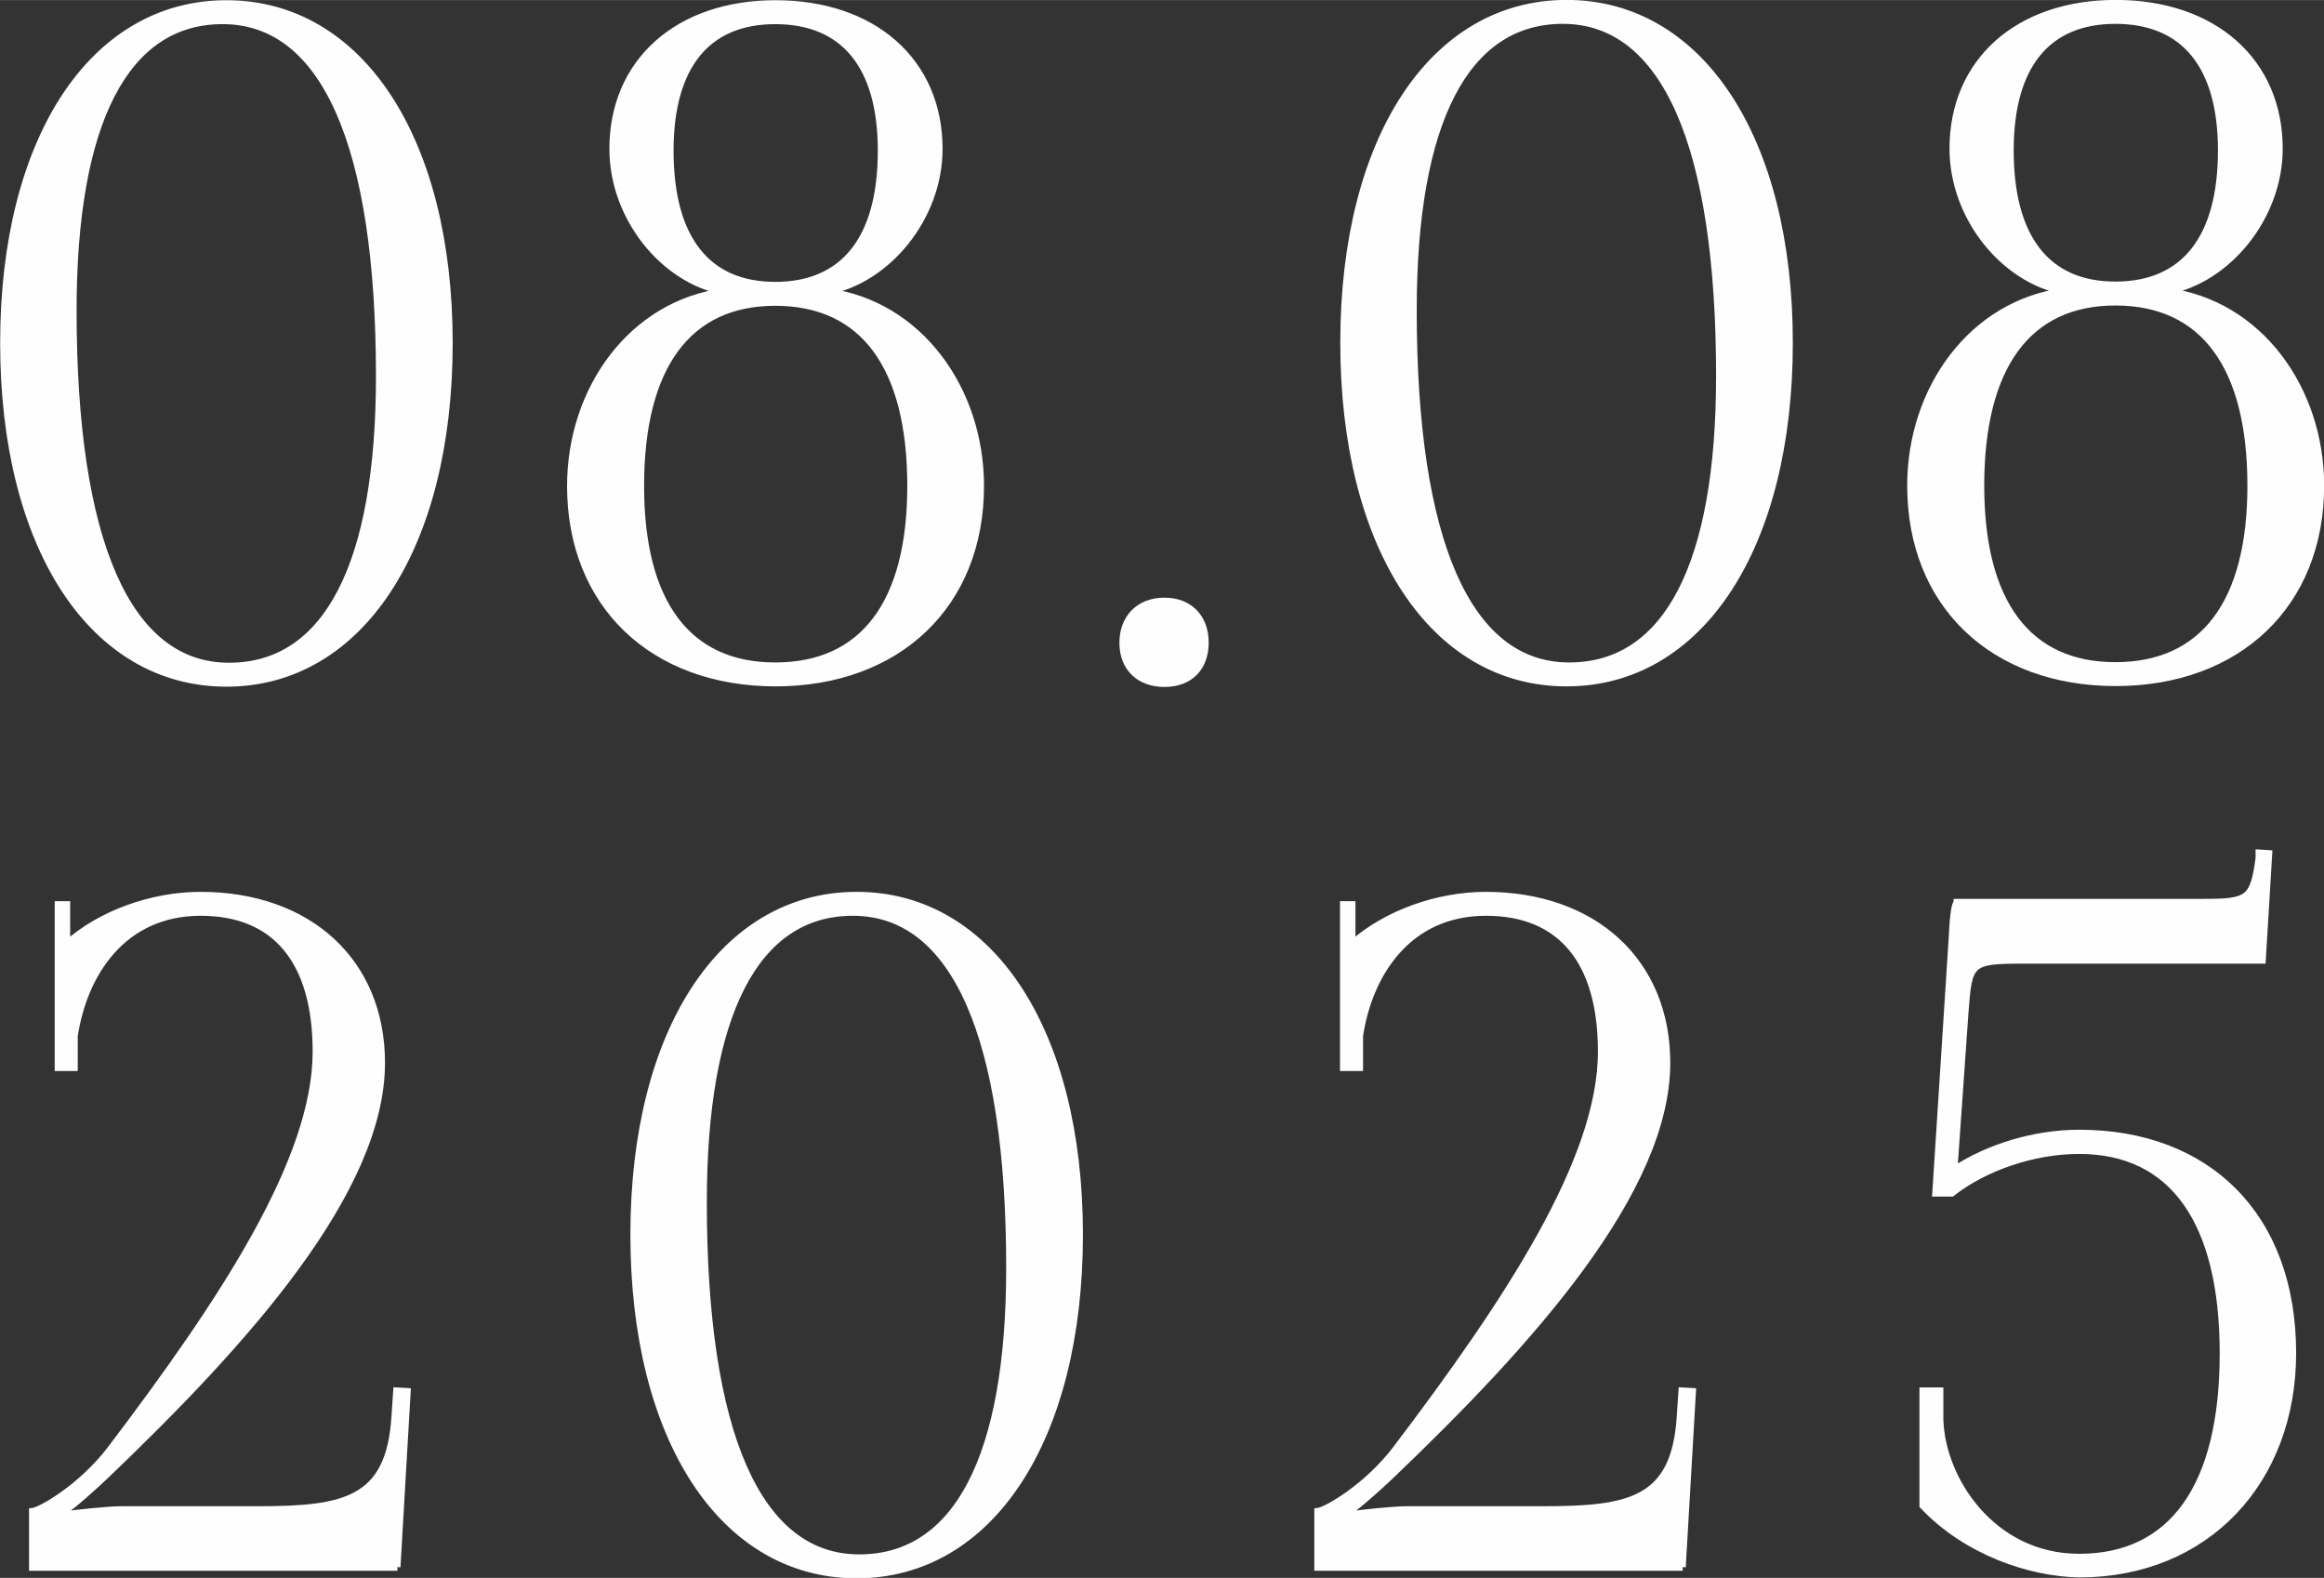 <?xml version="1.0" encoding="UTF-8"?> <svg xmlns="http://www.w3.org/2000/svg" xmlns:xlink="http://www.w3.org/1999/xlink" xmlns:xodm="http://www.corel.com/coreldraw/odm/2003" xml:space="preserve" width="24.12mm" height="16.372mm" version="1.1" style="shape-rendering:geometricPrecision; text-rendering:geometricPrecision; image-rendering:optimizeQuality; fill-rule:evenodd; clip-rule:evenodd" viewBox="0 0 79.65 54.06"><rect x="0" y="0" width="79.65" height="54.06" fill="#333333" stroke="none"/> <defs> <style type="text/css"> .str0 {stroke:#FEFEFE;stroke-width:0.25;stroke-miterlimit:22.926} .fil0 {fill:#FEFEFE;fill-rule:nonzero} </style> </defs> <g id="Слой_x0020_1">  <g id="_1787505240032"> <path class="fil0 str0" d="M7.63 0.7c3.5,0 5.38,4.26 5.38,12.19 0,6.46 -1.8,9.94 -5.16,9.94 -3.48,0 -5.35,-4.26 -5.35,-12.19 0,-6.46 1.79,-9.94 5.13,-9.94zm0.13 -0.57c-4.58,0 -7.63,4.65 -7.63,11.62 0,6.99 3.05,11.65 7.63,11.65 4.58,0 7.63,-4.66 7.63,-11.65 0,-6.97 -3.05,-11.62 -7.63,-11.62zm18.81 22.69c-3.01,0 -4.62,-2.16 -4.62,-6.17 0,-4.09 1.61,-6.3 4.62,-6.3 3.03,0 4.65,2.2 4.65,6.3 0,4.01 -1.62,6.17 -4.65,6.17zm0 -13.04c-2.35,0 -3.61,-1.61 -3.61,-4.62 0,-2.9 1.26,-4.46 3.61,-4.46 2.37,0 3.64,1.56 3.64,4.46 0,3.01 -1.27,4.62 -3.64,4.62l0 0zm0 13.61c4.22,0 7.03,-2.7 7.03,-6.74 0,-3.32 -2.12,-6.24 -5.25,-6.65l0 -0.03c2.06,-0.38 3.83,-2.53 3.83,-4.87 0,-2.98 -2.24,-4.97 -5.6,-4.97 -3.34,0 -5.57,1.99 -5.57,4.97 0,2.34 1.74,4.49 3.8,4.87l0 0.03c-3.13,0.41 -5.25,3.32 -5.25,6.65 0,4.05 2.81,6.74 7.03,6.74l0 0zm13.34 -2.79c-0.89,0 -1.42,0.6 -1.42,1.42 0,0.89 0.6,1.39 1.42,1.39 0.89,0 1.39,-0.57 1.39,-1.39 0,-0.89 -0.57,-1.42 -1.39,-1.42zm13.65 -19.91c3.5,0 5.38,4.26 5.38,12.19 0,6.46 -1.8,9.94 -5.16,9.94 -3.48,0 -5.35,-4.26 -5.35,-12.19 0,-6.46 1.79,-9.94 5.13,-9.94zm0.13 -0.57c-4.58,0 -7.63,4.65 -7.63,11.62 0,6.99 3.05,11.65 7.63,11.65 4.58,0 7.63,-4.66 7.63,-11.65 0,-6.97 -3.05,-11.62 -7.63,-11.62zm18.81 22.69c-3.01,0 -4.62,-2.16 -4.62,-6.17 0,-4.09 1.61,-6.3 4.62,-6.3 3.03,0 4.65,2.2 4.65,6.3 0,4.01 -1.62,6.17 -4.65,6.17zm0 -13.04c-2.35,0 -3.61,-1.61 -3.61,-4.62 0,-2.9 1.26,-4.46 3.61,-4.46 2.37,0 3.64,1.56 3.64,4.46 0,3.01 -1.27,4.62 -3.64,4.62l0 0zm0 13.61c4.22,0 7.03,-2.7 7.03,-6.74 0,-3.32 -2.12,-6.24 -5.25,-6.65l0 -0.03c2.06,-0.38 3.83,-2.53 3.83,-4.87 0,-2.98 -2.24,-4.97 -5.6,-4.97 -3.34,0 -5.57,1.99 -5.57,4.97 0,2.34 1.74,4.49 3.8,4.87l0 0.03c-3.13,0.41 -5.25,3.32 -5.25,6.65 0,4.05 2.81,6.74 7.03,6.74l0 0z"></path> <path class="fil0 str0" d="M13.6 53.69l0.35 -6.01 -0.35 -0.02 -0.06 0.9c-0.19,2.88 -1.74,3.17 -4.72,3.17l-4.65 0c-0.51,0 -1.61,0.13 -1.84,0.16l-0.09 -0.16c0.19,-0.1 1.04,-0.86 1.33,-1.14 4.81,-4.59 9.5,-9.79 9.5,-14.18 0,-3.44 -2.48,-5.73 -6.2,-5.73 -1.65,0 -3.42,0.63 -4.59,1.68l0 -1.36 -0.28 0 0 5.57 0.54 0 0 -1.08c0.32,-2.12 1.65,-4.24 4.34,-4.24 2.57,0 3.96,1.67 3.96,4.78 0,3.7 -3.17,8.52 -7.03,13.61 -1.01,1.33 -2.41,2.12 -2.69,2.15l0 1.9 12.5 0zm15.63 -22.44c3.5,0 5.38,4.26 5.38,12.19 0,6.46 -1.8,9.94 -5.16,9.94 -3.48,0 -5.35,-4.26 -5.35,-12.19 0,-6.46 1.79,-9.94 5.13,-9.94zm0.13 -0.57c-4.58,0 -7.63,4.65 -7.63,11.62 0,6.99 3.05,11.65 7.63,11.65 4.58,0 7.63,-4.66 7.63,-11.65 0,-6.97 -3.05,-11.62 -7.63,-11.62zm28.29 23.01l0.35 -6.01 -0.35 -0.02 -0.06 0.9c-0.19,2.88 -1.74,3.17 -4.72,3.17l-4.65 0c-0.51,0 -1.61,0.13 -1.84,0.16l-0.09 -0.16c0.19,-0.1 1.04,-0.86 1.33,-1.14 4.81,-4.59 9.5,-9.79 9.5,-14.18 0,-3.44 -2.48,-5.73 -6.2,-5.73 -1.65,0 -3.42,0.63 -4.59,1.68l0 -1.36 -0.28 0 0 5.57 0.54 0 0 -1.08c0.32,-2.12 1.65,-4.24 4.34,-4.24 2.57,0 3.96,1.67 3.96,4.78 0,3.7 -3.17,8.52 -7.03,13.61 -1.01,1.33 -2.41,2.12 -2.69,2.15l0 1.9 12.5 0zm9.43 -22.76c-0.06,0.01 -0.13,0.38 -0.16,1.08l-0.57 8.86 0.54 0c1.08,-0.85 2.75,-1.46 4.37,-1.46 3.2,0 4.94,2.41 4.94,6.96 0,4.55 -1.73,6.99 -4.94,6.99 -2.98,0 -4.72,-2.66 -4.78,-4.72l0 -0.98 -0.57 0 0 3.92c1.49,1.58 3.67,2.31 5.35,2.34 4.37,0 7.31,-3.2 7.31,-7.56 0,-4.72 -2.94,-7.53 -7.31,-7.53 -1.49,0 -3.1,0.47 -4.3,1.27l0.38 -5.41c0.13,-1.74 0.16,-1.8 2.06,-1.8l8.13 0 0.22 -3.64 -0.32 -0.02 0 0.17c-0.19,1.42 -0.38,1.52 -1.9,1.52l-8.45 0z"></path> </g> </g> </svg> 